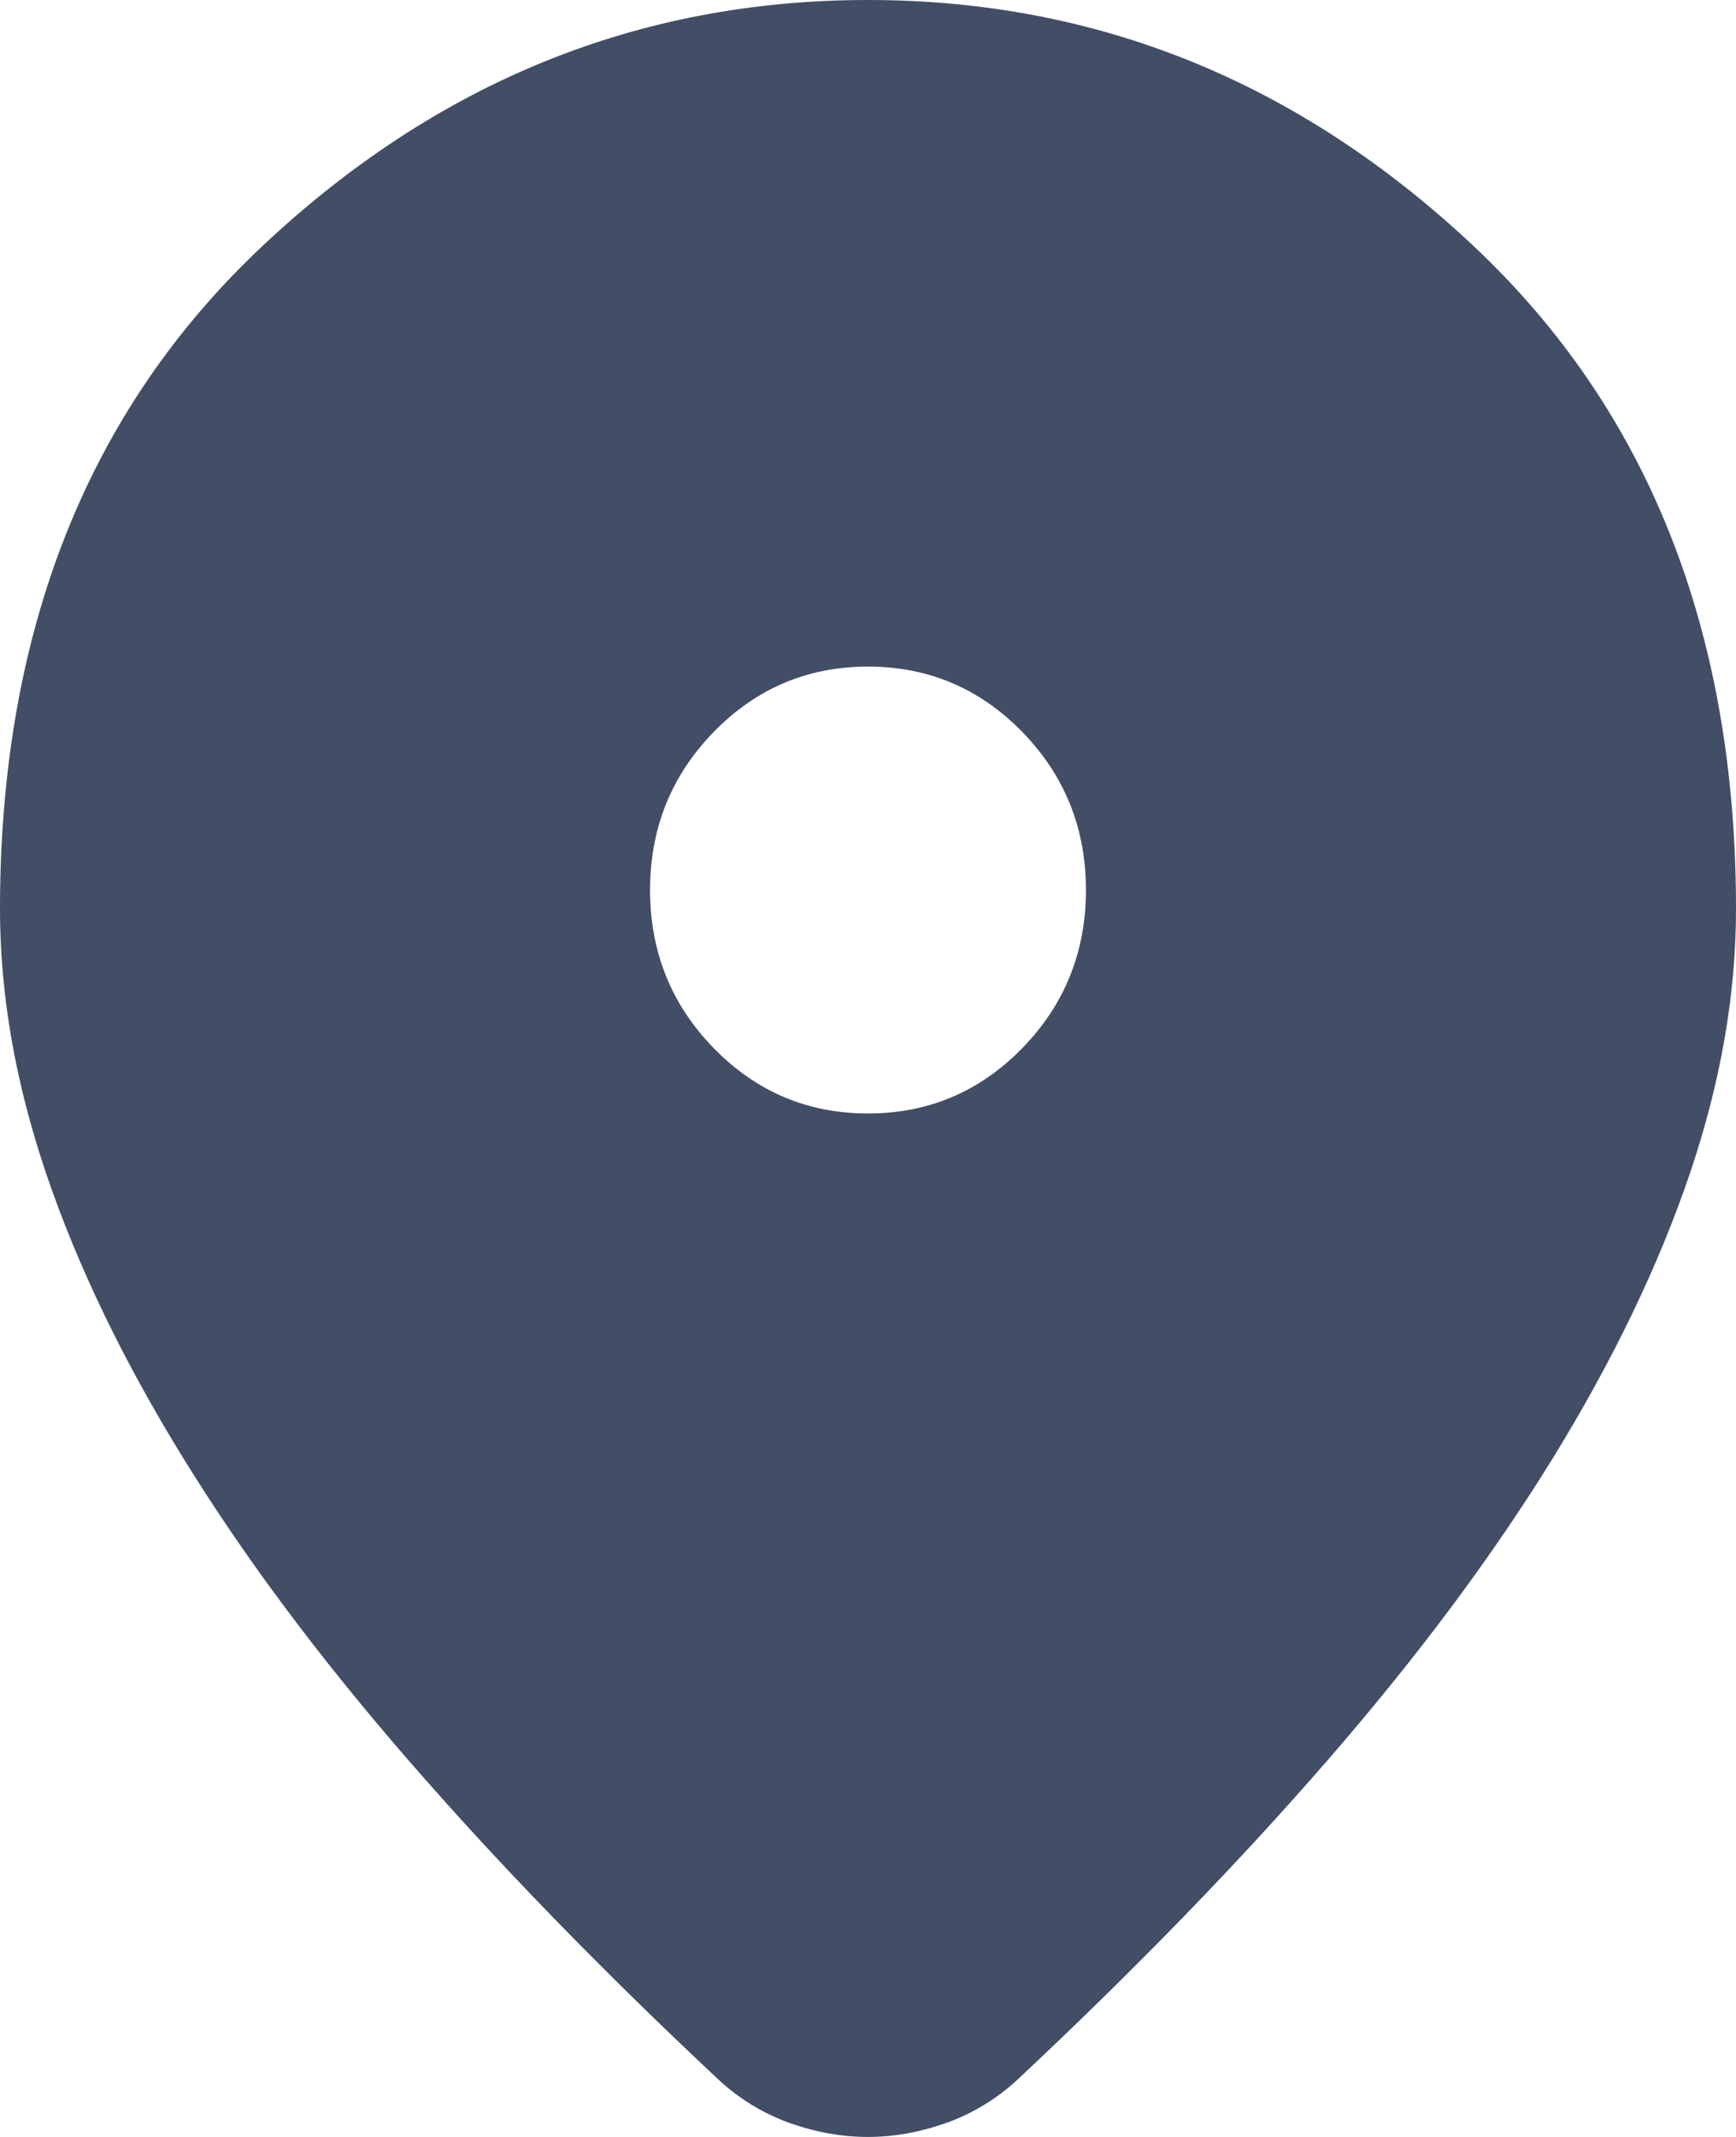 <svg width="13" height="16" viewBox="0 0 13 16" fill="none" xmlns="http://www.w3.org/2000/svg">
<path d="M6.499 16C6.302 16 6.106 15.964 5.909 15.894C5.713 15.823 5.538 15.716 5.384 15.574C4.506 14.752 3.731 13.954 3.058 13.179C2.385 12.404 1.824 11.651 1.374 10.92C0.923 10.189 0.582 9.481 0.349 8.797C0.116 8.112 0 7.449 0 6.807C0 4.732 0.653 3.078 1.96 1.847C3.267 0.616 4.78 0 6.5 0C8.22 0 9.733 0.616 11.04 1.847C12.347 3.078 13 4.732 13 6.807C13 7.449 12.884 8.112 12.651 8.797C12.418 9.481 12.077 10.189 11.627 10.92C11.176 11.651 10.615 12.404 9.942 13.179C9.269 13.954 8.494 14.752 7.616 15.574C7.462 15.716 7.286 15.823 7.089 15.894C6.892 15.964 6.696 16 6.499 16ZM6.5 8.337C6.952 8.337 7.337 8.174 7.655 7.848C7.973 7.522 8.132 7.127 8.132 6.664C8.132 6.201 7.973 5.806 7.655 5.48C7.337 5.154 6.952 4.991 6.5 4.991C6.048 4.991 5.663 5.154 5.345 5.48C5.027 5.806 4.868 6.201 4.868 6.664C4.868 7.127 5.027 7.522 5.345 7.848C5.663 8.174 6.048 8.337 6.5 8.337Z" fill="#424D66"/>
</svg>
